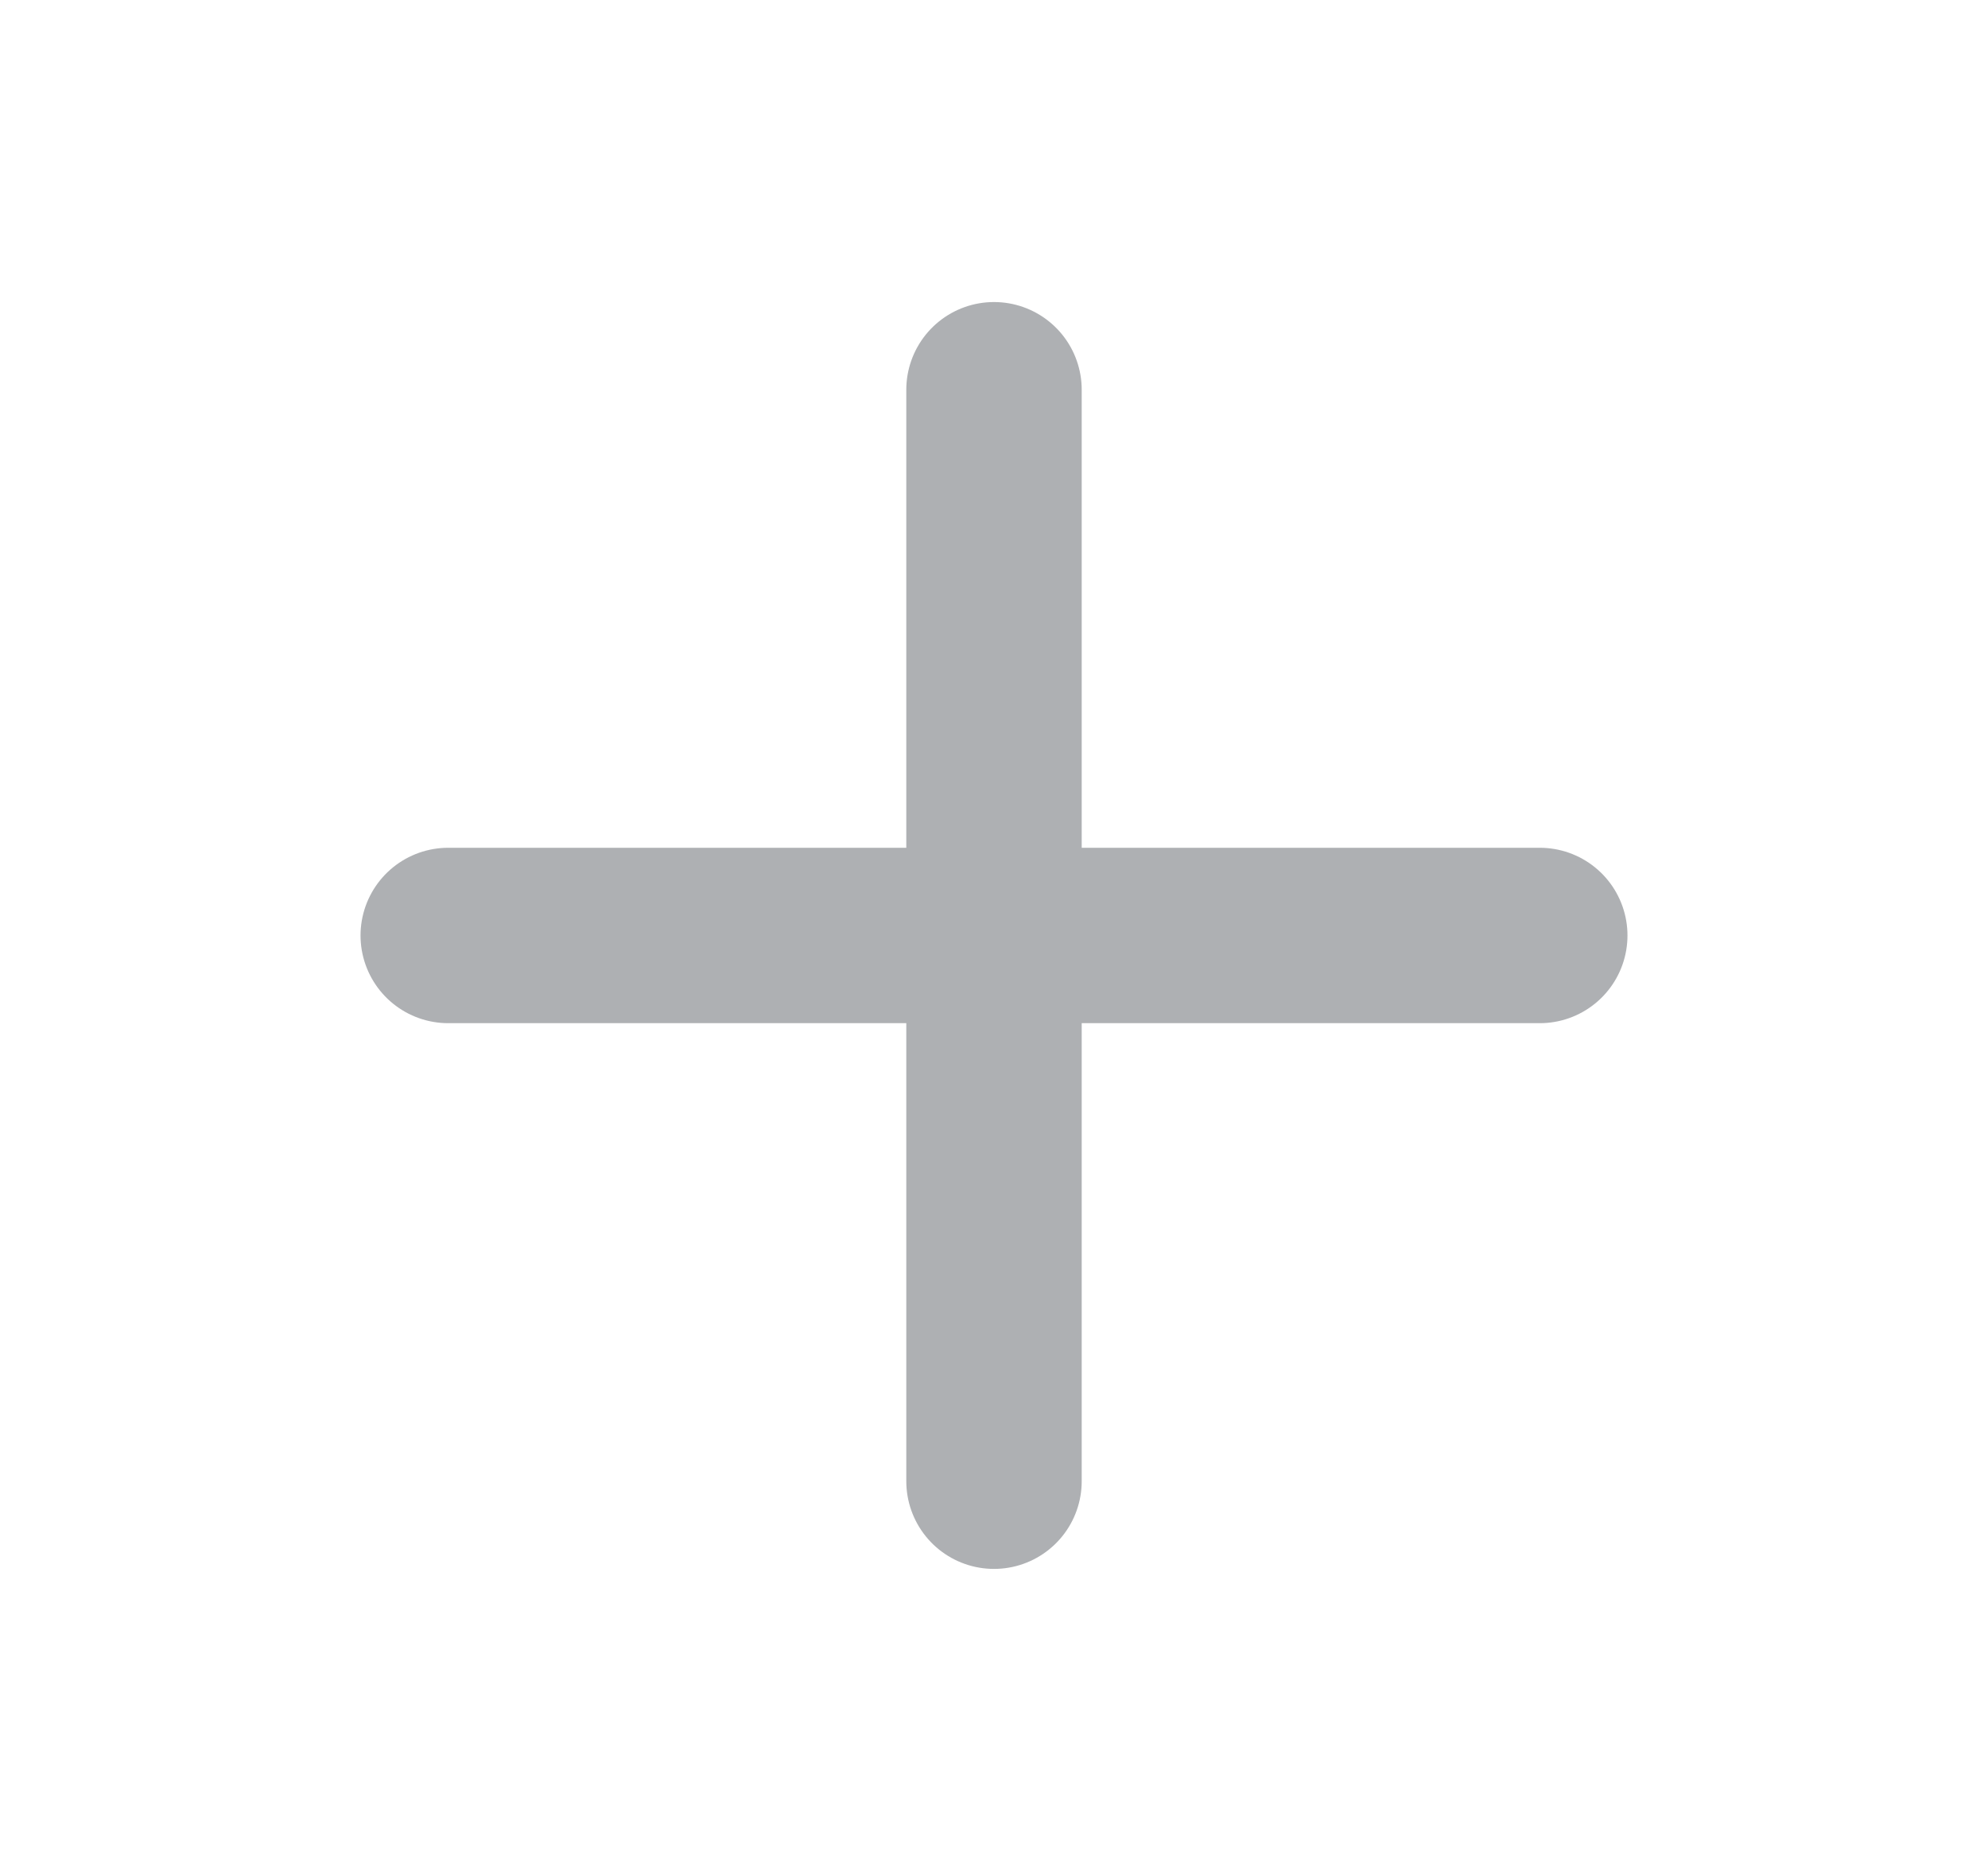 <svg width="17" height="16" viewBox="0 0 17 16" fill="none" xmlns="http://www.w3.org/2000/svg">
<g id="plus">
<path id="Icon" d="M8.5 3.333V12.667M3.833 8H13.167" stroke="#AEB0B3" stroke-width="1.5" stroke-linecap="round" stroke-linejoin="round"/>
</g>
</svg>

